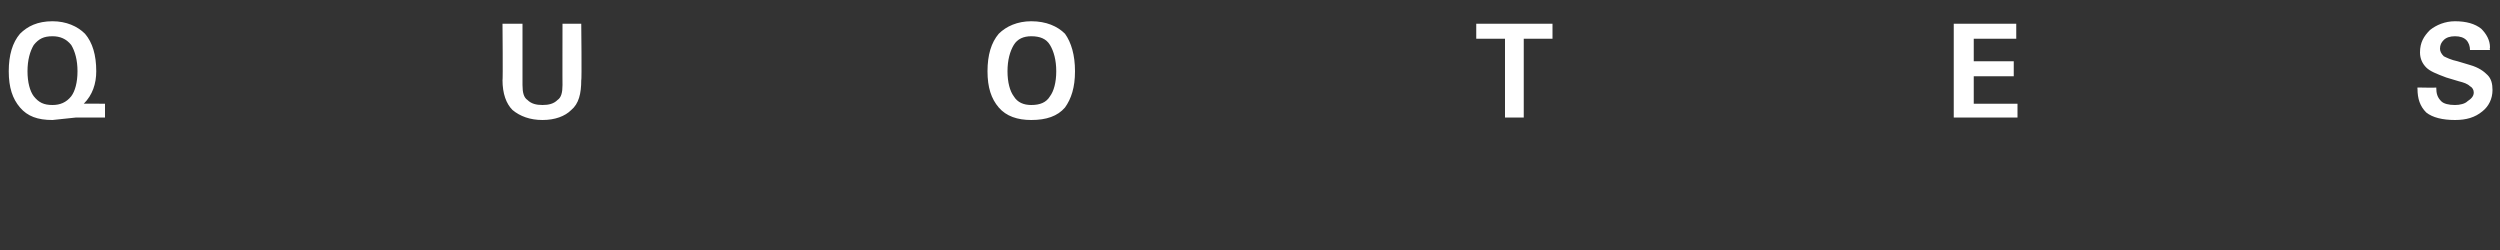 <?xml version="1.0" standalone="no"?>
<!DOCTYPE svg PUBLIC "-//W3C//DTD SVG 1.1//EN" "http://www.w3.org/Graphics/SVG/1.1/DTD/svg11.dtd">
<svg xmlns="http://www.w3.org/2000/svg" version="1.1" width="200px" height="20px" viewBox="0 0 200 20">
  <rect x="0" y="0" width="200" height="20" fill="#333333" stroke="none"/>
  <desc>Quotes</desc>
  <defs/>
  <g id="Polygon86711">
    <path d="M 8.4 9.4 L 6.1 9.4 C 6.1 9.4 4.19 9.6 4.2 9.6 C 3 9.6 2.2 9.3 1.6 8.6 C 1 7.9 0.7 7 0.7 5.7 C 0.7 4.4 1 3.4 1.6 2.7 C 2.2 2.1 3 1.7 4.2 1.7 C 5.3 1.7 6.2 2.1 6.8 2.7 C 7.4 3.4 7.7 4.4 7.7 5.7 C 7.7 6.7 7.4 7.6 6.7 8.3 C 6.65 8.28 8.4 8.3 8.4 8.3 L 8.4 9.4 Z M 4.2 2.9 C 3.5 2.9 3.1 3.1 2.7 3.6 C 2.4 4.1 2.2 4.8 2.2 5.7 C 2.2 6.6 2.4 7.3 2.7 7.7 C 3.1 8.2 3.5 8.4 4.2 8.4 C 4.8 8.4 5.3 8.2 5.7 7.7 C 6 7.3 6.2 6.6 6.2 5.7 C 6.2 4.8 6 4.1 5.7 3.6 C 5.3 3.1 4.8 2.9 4.2 2.9 C 4.2 2.9 4.2 2.9 4.2 2.9 Z M 46.5 6.4 C 46.5 7.5 46.3 8.3 45.7 8.8 C 45.2 9.3 44.4 9.6 43.4 9.6 C 42.4 9.6 41.6 9.3 41 8.8 C 40.5 8.3 40.2 7.5 40.2 6.4 C 40.24 6.45 40.2 1.9 40.2 1.9 L 41 1.9 L 41.8 1.9 C 41.8 1.9 41.8 6.83 41.8 6.8 C 41.8 7.4 41.9 7.8 42.2 8 C 42.5 8.3 42.9 8.4 43.4 8.4 C 43.9 8.4 44.3 8.3 44.6 8 C 44.9 7.8 45 7.4 45 6.8 C 44.99 6.83 45 1.9 45 1.9 L 45.8 1.9 L 46.5 1.9 C 46.5 1.9 46.55 6.45 46.5 6.4 Z M 82.5 9.6 C 81.4 9.6 80.5 9.3 79.9 8.6 C 79.3 7.9 79 7 79 5.7 C 79 4.4 79.3 3.4 79.9 2.7 C 80.5 2.1 81.4 1.7 82.5 1.7 C 83.7 1.7 84.6 2.1 85.2 2.7 C 85.7 3.4 86 4.4 86 5.7 C 86 7 85.7 7.9 85.2 8.6 C 84.6 9.3 83.7 9.6 82.5 9.6 C 82.5 9.6 82.5 9.6 82.5 9.6 Z M 82.5 8.4 C 83.2 8.4 83.7 8.2 84 7.7 C 84.3 7.3 84.5 6.6 84.5 5.7 C 84.5 4.8 84.3 4.1 84 3.6 C 83.7 3.1 83.2 2.9 82.5 2.9 C 81.9 2.9 81.4 3.1 81.1 3.6 C 80.8 4.1 80.6 4.8 80.6 5.7 C 80.6 6.6 80.8 7.3 81.1 7.7 C 81.4 8.2 81.9 8.4 82.5 8.4 C 82.5 8.4 82.5 8.4 82.5 8.4 Z M 120.4 3.1 L 118.1 3.1 L 118.1 2.5 L 118.1 1.9 L 124.2 1.9 L 124.2 2.5 L 124.2 3.1 L 121.9 3.1 L 121.9 9.4 L 121.1 9.4 L 120.4 9.4 L 120.4 3.1 Z M 156.3 9.4 L 156.3 1.9 L 161.3 1.9 L 161.3 2.5 L 161.3 3.1 L 157.9 3.1 L 157.9 4.9 L 161.1 4.9 L 161.1 5.5 L 161.1 6.1 L 157.9 6.1 L 157.9 8.3 L 161.4 8.3 L 161.4 8.9 L 161.4 9.4 L 156.3 9.4 Z M 197.6 4 C 197.6 3.7 197.5 3.4 197.3 3.2 C 197.1 3 196.8 2.9 196.4 2.9 C 196 2.9 195.7 3 195.5 3.2 C 195.3 3.4 195.2 3.6 195.2 3.9 C 195.2 4.1 195.3 4.3 195.5 4.5 C 195.7 4.6 196.1 4.8 196.6 4.9 C 196.6 4.9 197.6 5.2 197.6 5.2 C 198.3 5.4 198.7 5.7 199 6 C 199.3 6.3 199.4 6.7 199.4 7.2 C 199.4 7.9 199.1 8.5 198.6 8.9 C 198 9.4 197.3 9.6 196.4 9.6 C 195.4 9.6 194.6 9.4 194.1 9 C 193.6 8.5 193.4 7.9 193.4 7.1 C 193.38 7.1 193.4 7 193.4 7 C 193.4 7 194.92 7.03 194.9 7 C 194.9 7.5 195 7.8 195.3 8.1 C 195.5 8.3 195.9 8.4 196.4 8.4 C 196.8 8.4 197.2 8.3 197.4 8.1 C 197.7 7.9 197.9 7.7 197.9 7.4 C 197.9 7.2 197.8 7 197.6 6.9 C 197.4 6.7 197.1 6.6 196.7 6.5 C 196.7 6.5 195.7 6.2 195.7 6.2 C 194.9 5.9 194.4 5.7 194.1 5.4 C 193.8 5.1 193.6 4.7 193.6 4.2 C 193.6 3.4 193.9 2.9 194.4 2.4 C 194.9 2 195.6 1.7 196.4 1.7 C 197.3 1.7 198 1.9 198.5 2.3 C 198.9 2.7 199.2 3.2 199.2 3.8 C 199.16 3.84 199.2 4 199.2 4 C 199.2 4 197.62 4 197.6 4 Z " stroke="none" fill="#fff"/>
  </g>
</svg>